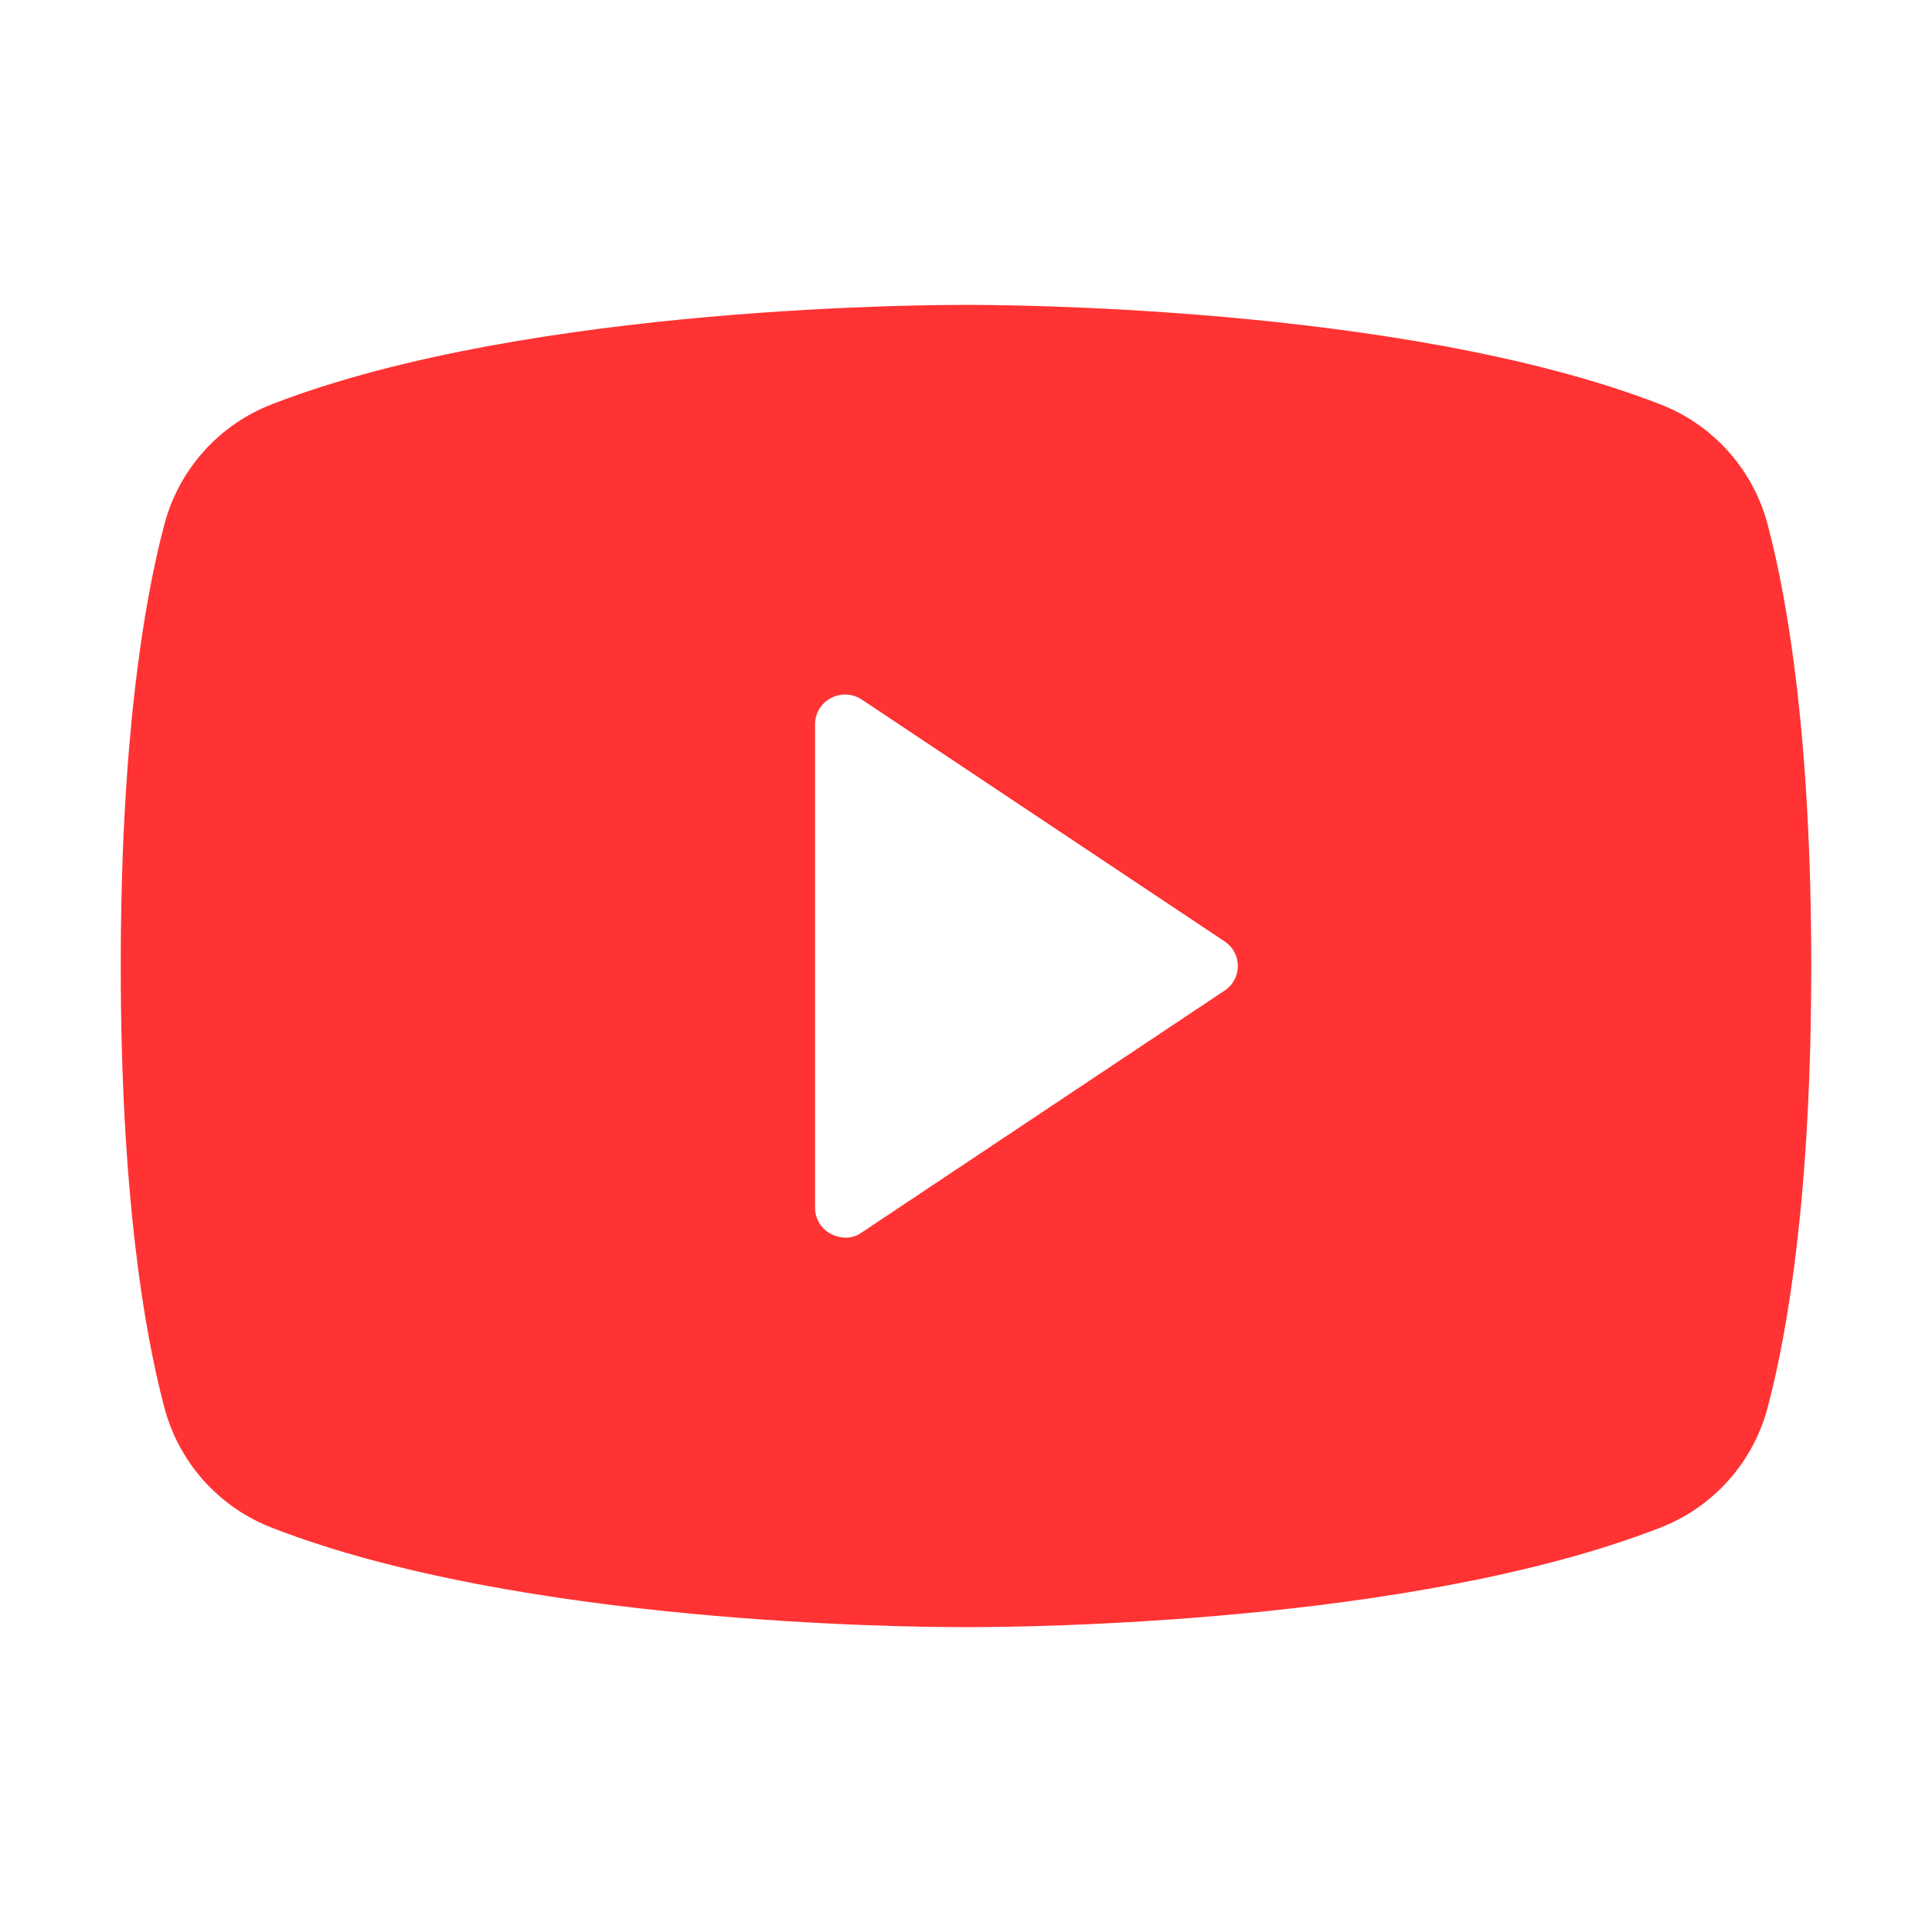 <?xml version="1.0" encoding="UTF-8"?> <svg xmlns="http://www.w3.org/2000/svg" width="256" height="256" viewBox="0 0 256 256" fill="none"> <path d="M234.3 69.8C233.381 66.114 231.582 62.705 229.056 59.866C226.531 57.027 223.355 54.843 219.8 53.5C185.6 40.3 131 40.4 128 40.4C125 40.4 70.4 40.3 36.2 53.5C32.645 54.843 29.469 57.027 26.944 59.866C24.419 62.705 22.619 66.114 21.7 69.8C19.1 79.7 16 97.9 16 128C16 158.1 19.1 176.3 21.7 186.2C22.619 189.887 24.419 193.296 26.944 196.135C29.469 198.974 32.645 201.158 36.2 202.5C69 215.2 120.4 215.6 127.3 215.6H128.7C135.6 215.6 187 215.2 219.8 202.5C223.355 201.158 226.531 198.974 229.056 196.135C231.582 193.296 233.381 189.887 234.3 186.2C236.9 176.3 240 158.1 240 128C240 97.9 236.9 79.7 234.3 69.8V69.8ZM162.2 131.3L114.2 163.3C113.563 163.769 112.79 164.015 112 164C111.338 163.976 110.689 163.805 110.1 163.5C109.461 163.168 108.926 162.665 108.556 162.047C108.185 161.429 107.993 160.721 108 160V96C107.993 95.28 108.185 94.572 108.556 93.954C108.926 93.336 109.461 92.833 110.1 92.5C110.738 92.16 111.456 91.999 112.178 92.034C112.9 92.07 113.598 92.3 114.2 92.7L162.2 124.7C162.758 125.052 163.217 125.539 163.536 126.116C163.854 126.693 164.022 127.341 164.022 128C164.022 128.66 163.854 129.308 163.536 129.885C163.217 130.462 162.758 130.949 162.2 131.3Z" fill="#FF3333"></path> </svg> 